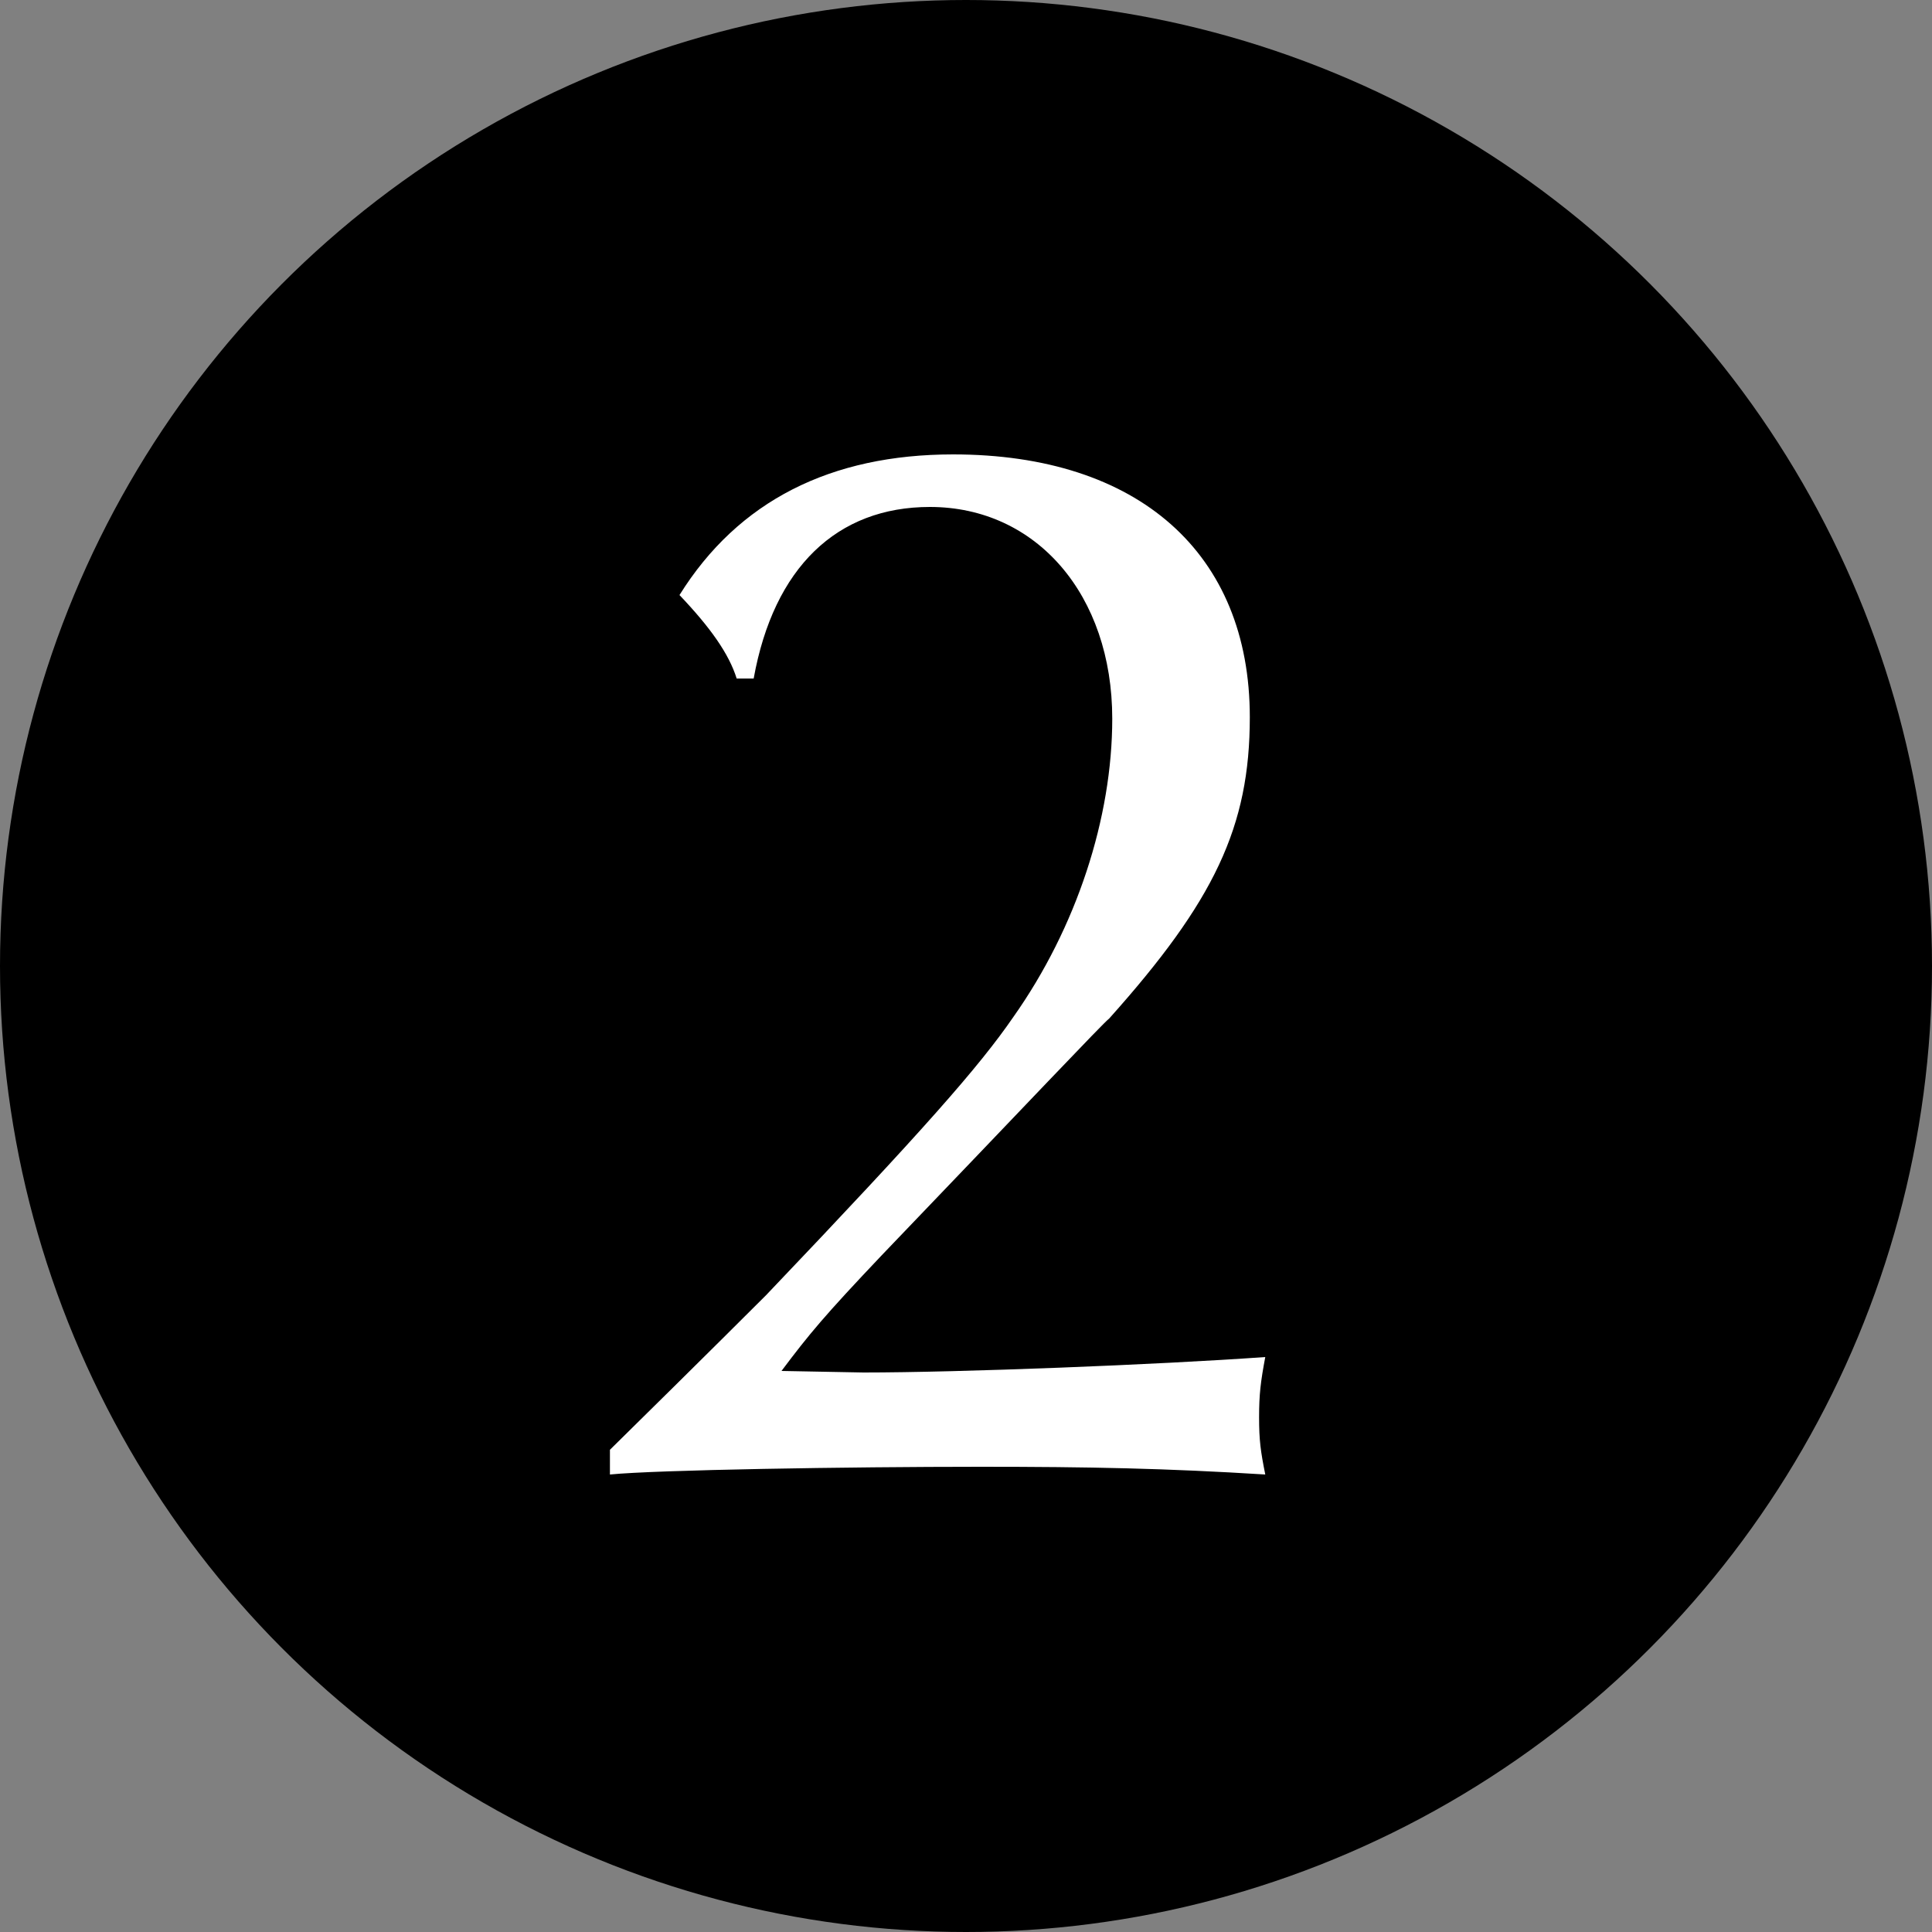 <svg width="50" height="50" viewBox="0 0 50 50" fill="none" xmlns="http://www.w3.org/2000/svg">
    <rect x="0" y="0" width="50" height="50" fill="#808080" stroke="none"/>
    <circle cx="25" cy="25" r="25" fill="#000"></circle>
    <path d="M15.785 38.16v-.64c2.52-2.48 3.88-3.84 4.04-4 4.08-4.28 5.52-5.92 6.4-7.2 1.64-2.32 2.56-5.16 2.56-7.72 0-3.2-1.96-5.48-4.72-5.48-2.4 0-4.04 1.56-4.56 4.44h-.44c-.2-.64-.68-1.32-1.48-2.16 1.52-2.44 3.92-3.64 7.08-3.64 4.8 0 7.68 2.56 7.68 6.8 0 2.84-.92 4.76-3.64 7.8-.16.12-2.12 2.2-5.88 6.12-1.48 1.56-1.88 2.04-2.6 3l2.12.04c2.48 0 7.6-.2 10.4-.4-.12.64-.16.96-.16 1.56 0 .6.04.88.16 1.48-2.56-.16-4.56-.2-7.36-.2-3.44 0-8.4.08-9.6.2z" fill="#fff"></path>
</svg>
